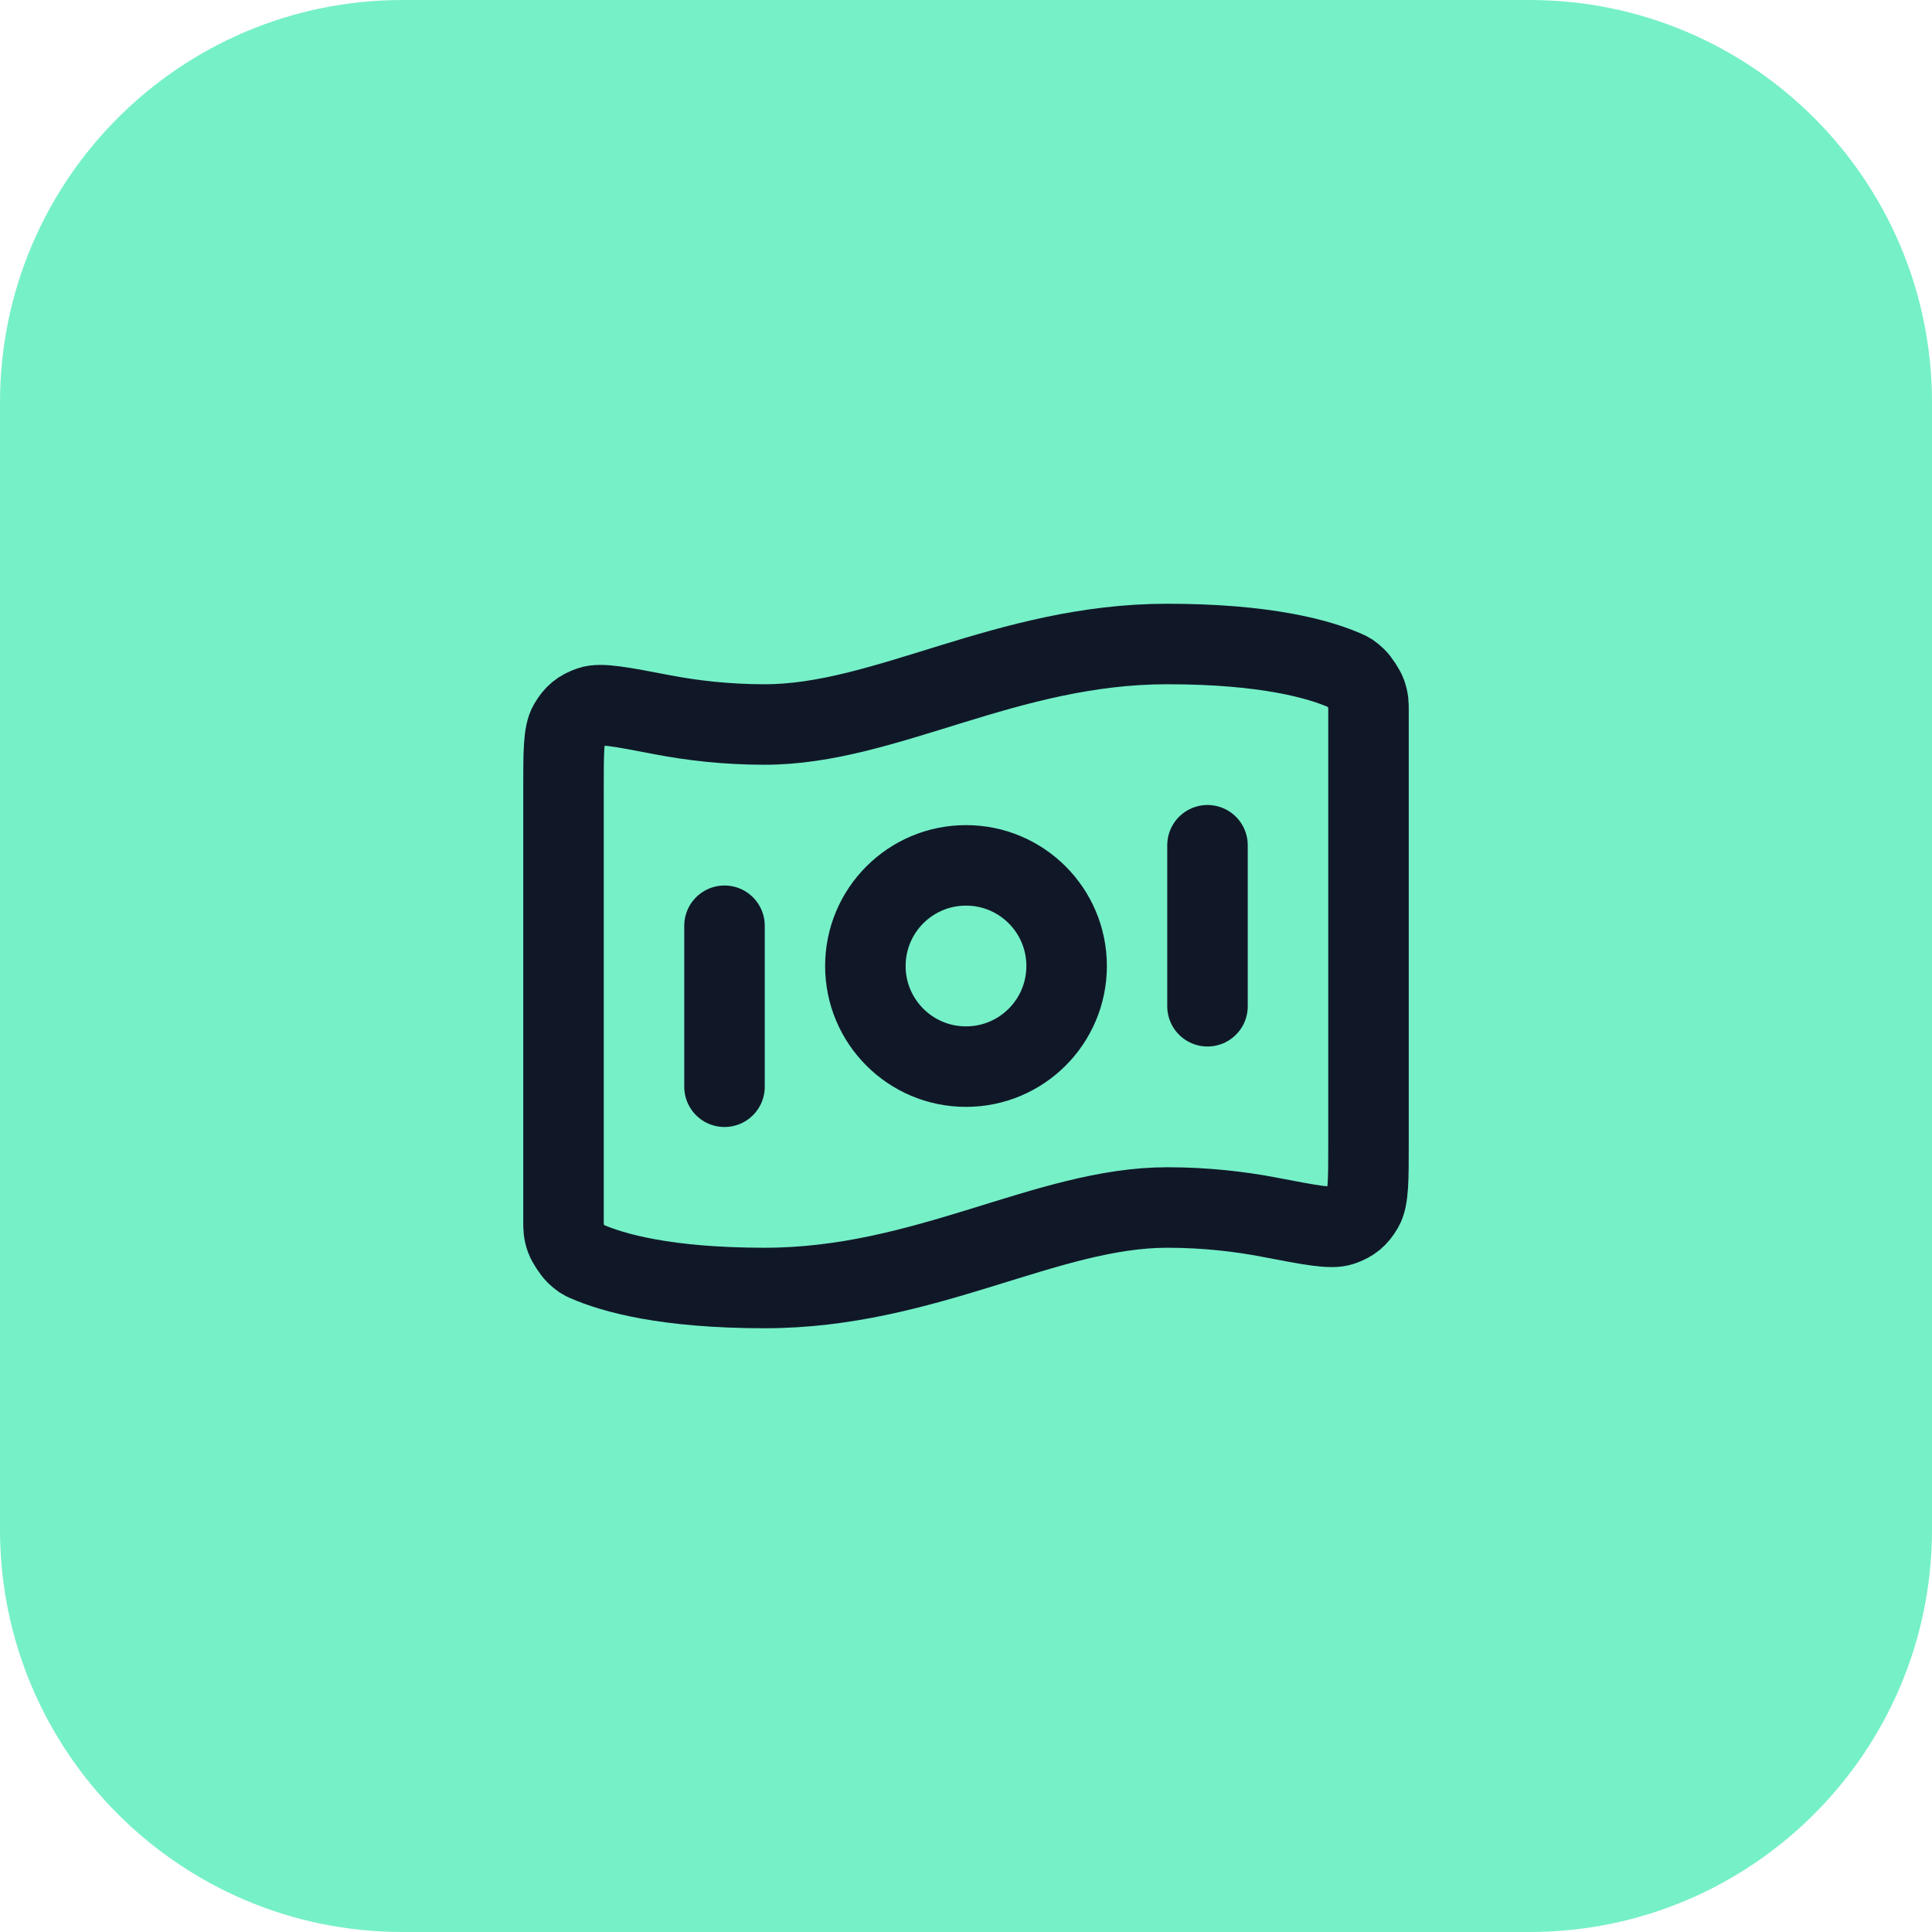 <svg width="48" height="48" viewBox="0 0 48 48" fill="none" xmlns="http://www.w3.org/2000/svg">
<path d="M0 10C0 4.477 4.477 0 10 0H38C43.523 0 48 4.477 48 10V38C48 43.523 43.523 48 38 48H10C4.477 48 0 43.523 0 38V10Z" fill="#76F0C7"/>
<path d="M18 23V27M30 21V25M29 16C31.449 16 32.773 16.375 33.432 16.665C33.52 16.704 33.564 16.724 33.69 16.844C33.766 16.917 33.905 17.129 33.941 17.228C34 17.393 34 17.483 34 17.663V28.411C34 29.32 34 29.774 33.864 30.008C33.725 30.245 33.591 30.356 33.332 30.447C33.077 30.537 32.562 30.438 31.532 30.24C30.811 30.102 29.956 30 29 30C26 30 23 32 19 32C16.551 32 15.227 31.625 14.568 31.335C14.48 31.296 14.436 31.276 14.31 31.156C14.234 31.083 14.095 30.871 14.059 30.772C14 30.607 14 30.517 14 30.337L14 19.589C14 18.68 14 18.226 14.136 17.992C14.275 17.755 14.409 17.644 14.668 17.553C14.923 17.463 15.438 17.562 16.468 17.76C17.189 17.898 18.044 18 19 18C22 18 25 16 29 16ZM26.5 24C26.5 25.381 25.381 26.5 24 26.5C22.619 26.5 21.5 25.381 21.5 24C21.5 22.619 22.619 21.5 24 21.5C25.381 21.5 26.5 22.619 26.5 24Z" stroke="#101828" stroke-width="2" stroke-linecap="round" stroke-linejoin="round"/>
</svg>
